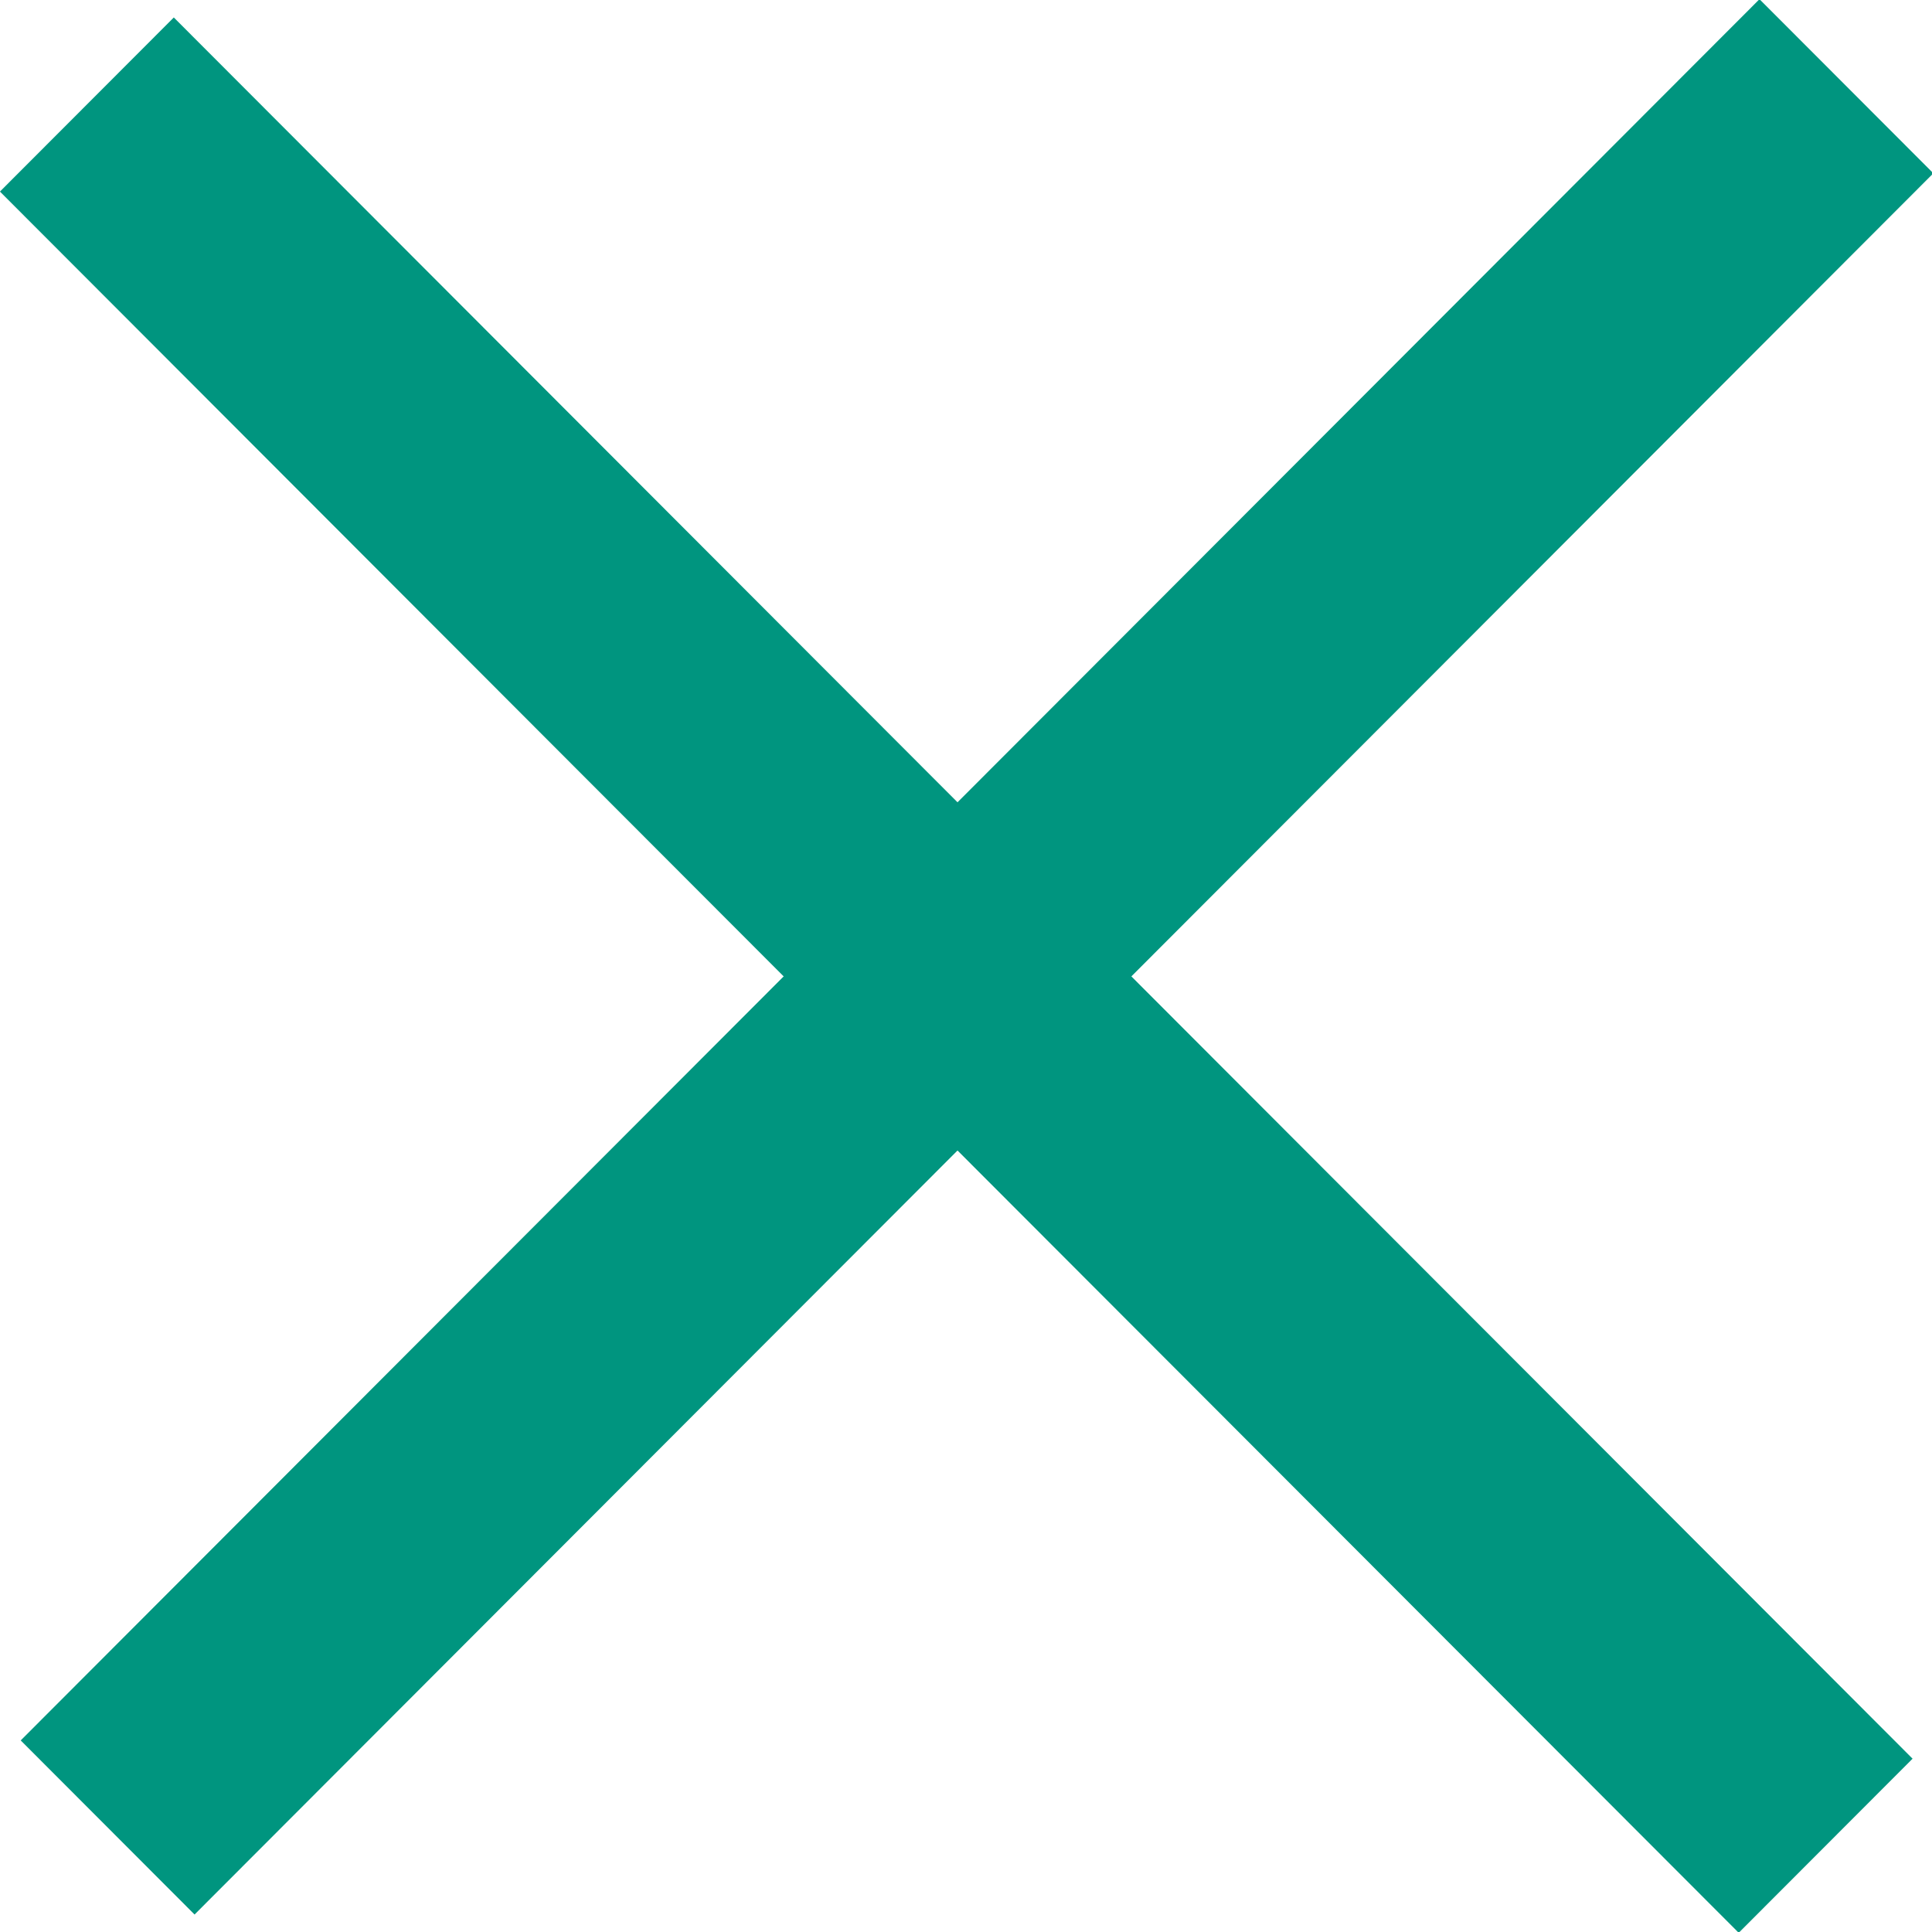 <svg width="25" height="25" viewBox="0 0 25 25" fill="none" xmlns="http://www.w3.org/2000/svg">
    <rect width="31.824" height="3.182" transform="matrix(0.707 0.708 -0.707 0.708 2.249 0.226)" fill="#00957F"/>
    <rect width="31.824" height="3.182" transform="matrix(0.707 -0.708 0.707 0.708 0.268 22.521)" fill="#00957F"/>
</svg>
